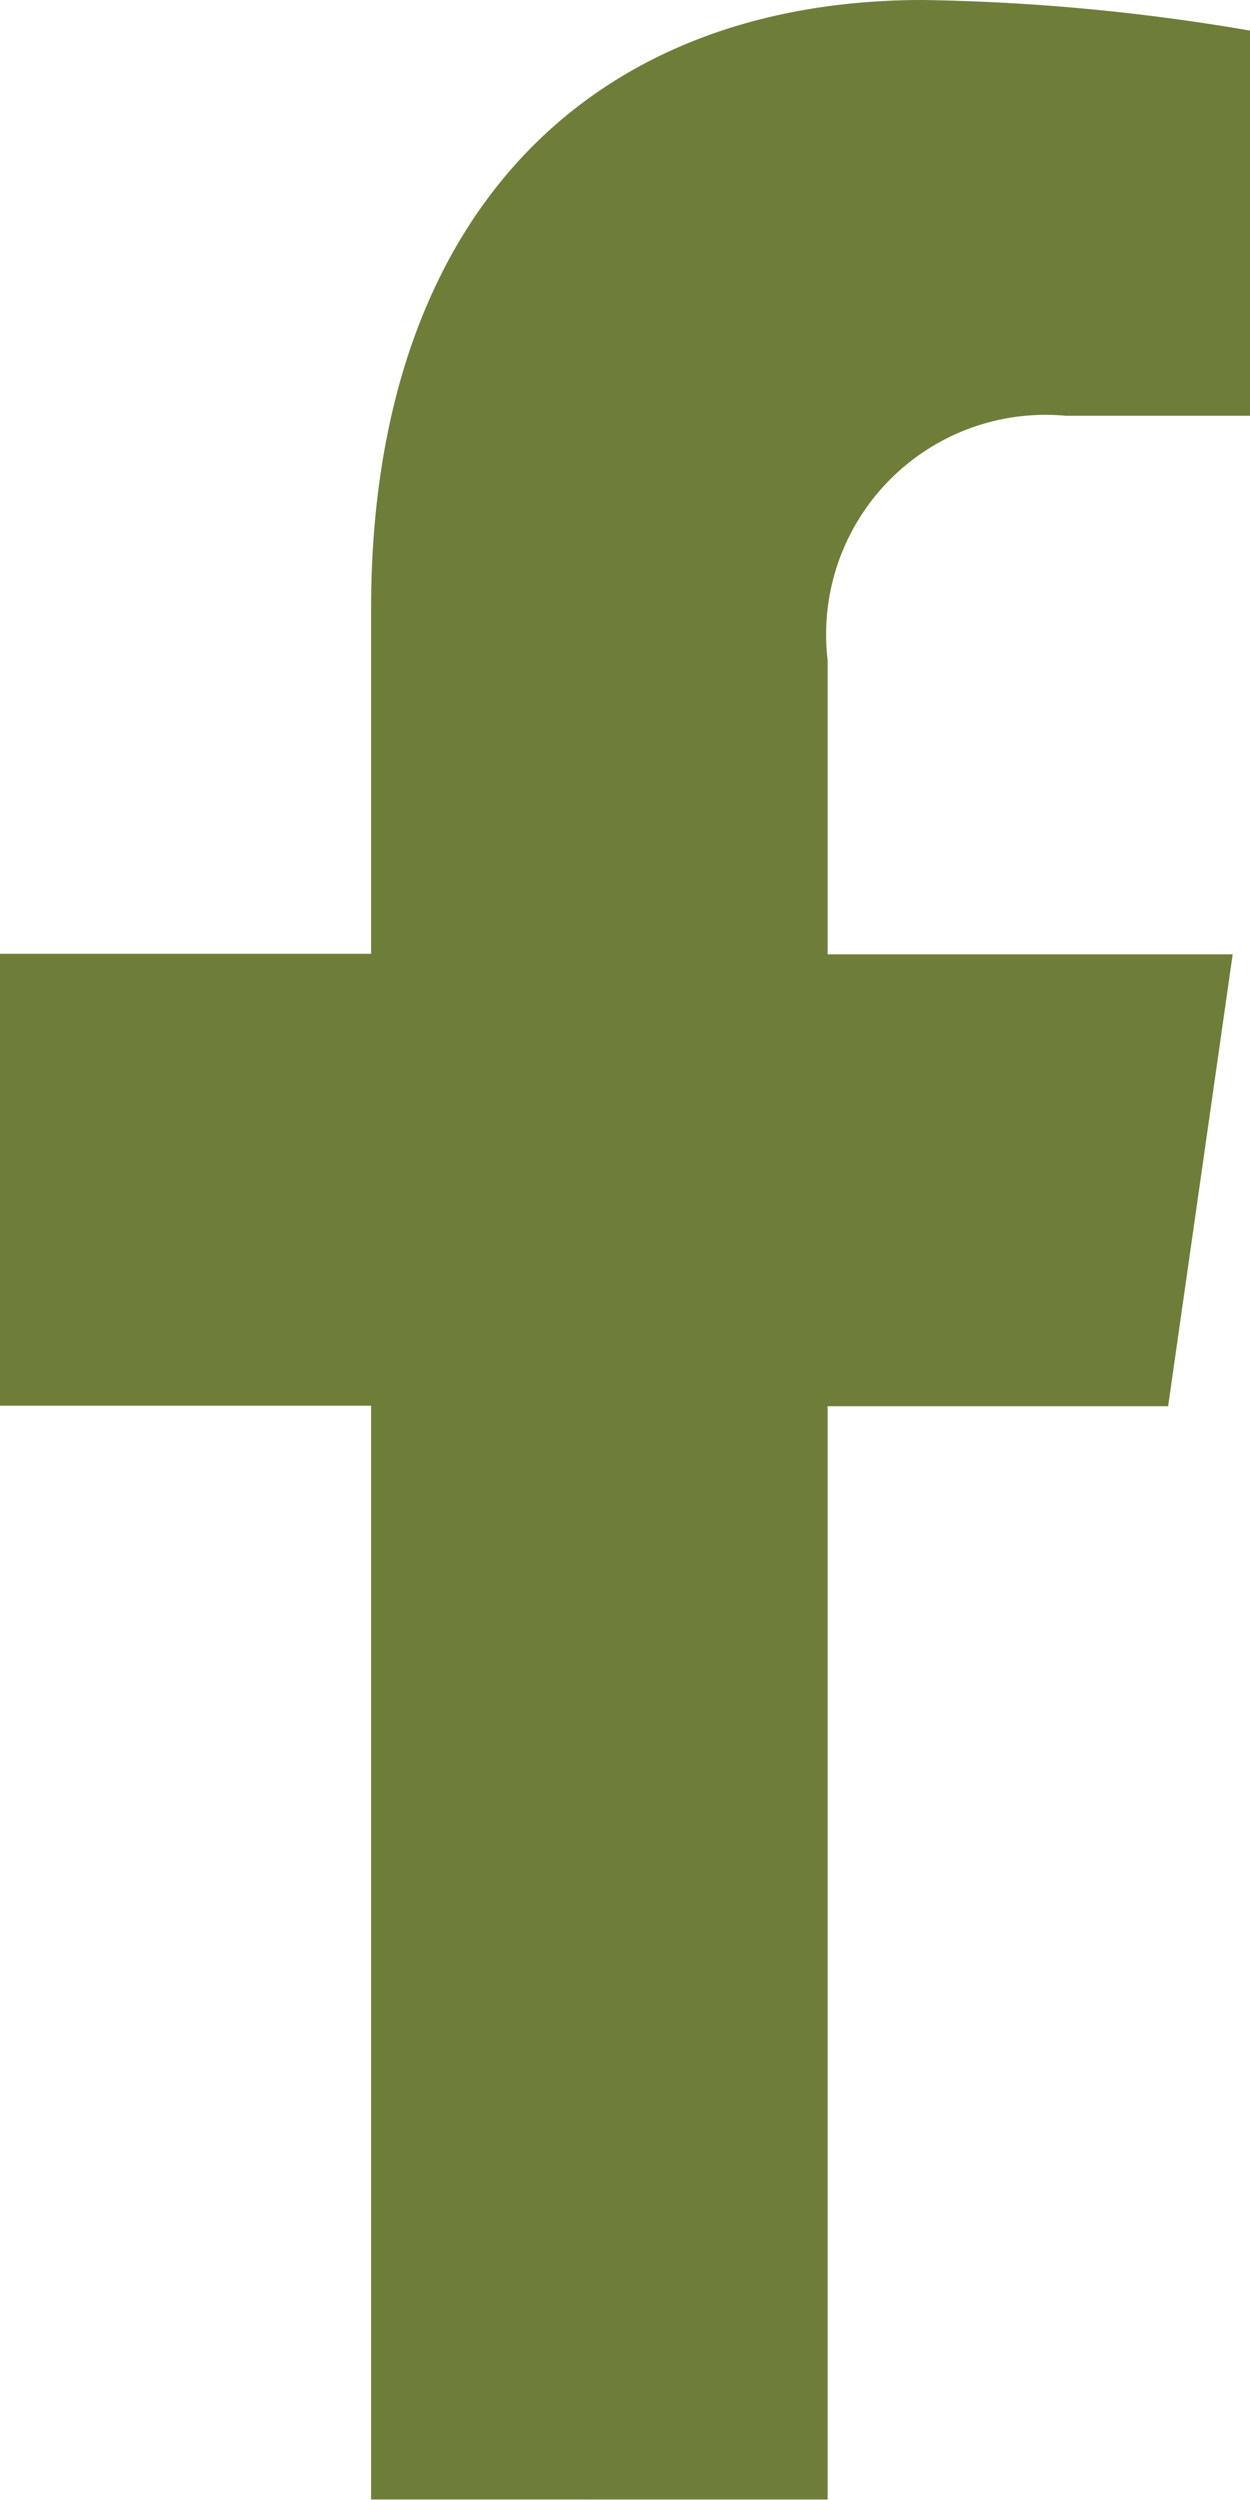 <svg xmlns="http://www.w3.org/2000/svg" width="9.681" height="19.361" viewBox="0 0 9.681 19.361">
  <path id="Icon_awesome-facebook-f" data-name="Icon awesome-facebook-f" d="M10.656,10.891l.5-3.5H8.019V5.113A1.7,1.7,0,0,1,9.863,3.22H11.29V.237A16.281,16.281,0,0,0,8.757,0C6.172,0,4.483,1.678,4.483,4.716V7.387H1.609v3.5H4.483v8.471H8.019V10.891Z" transform="translate(-1.609)" fill="#6e7e39"/>
</svg>
